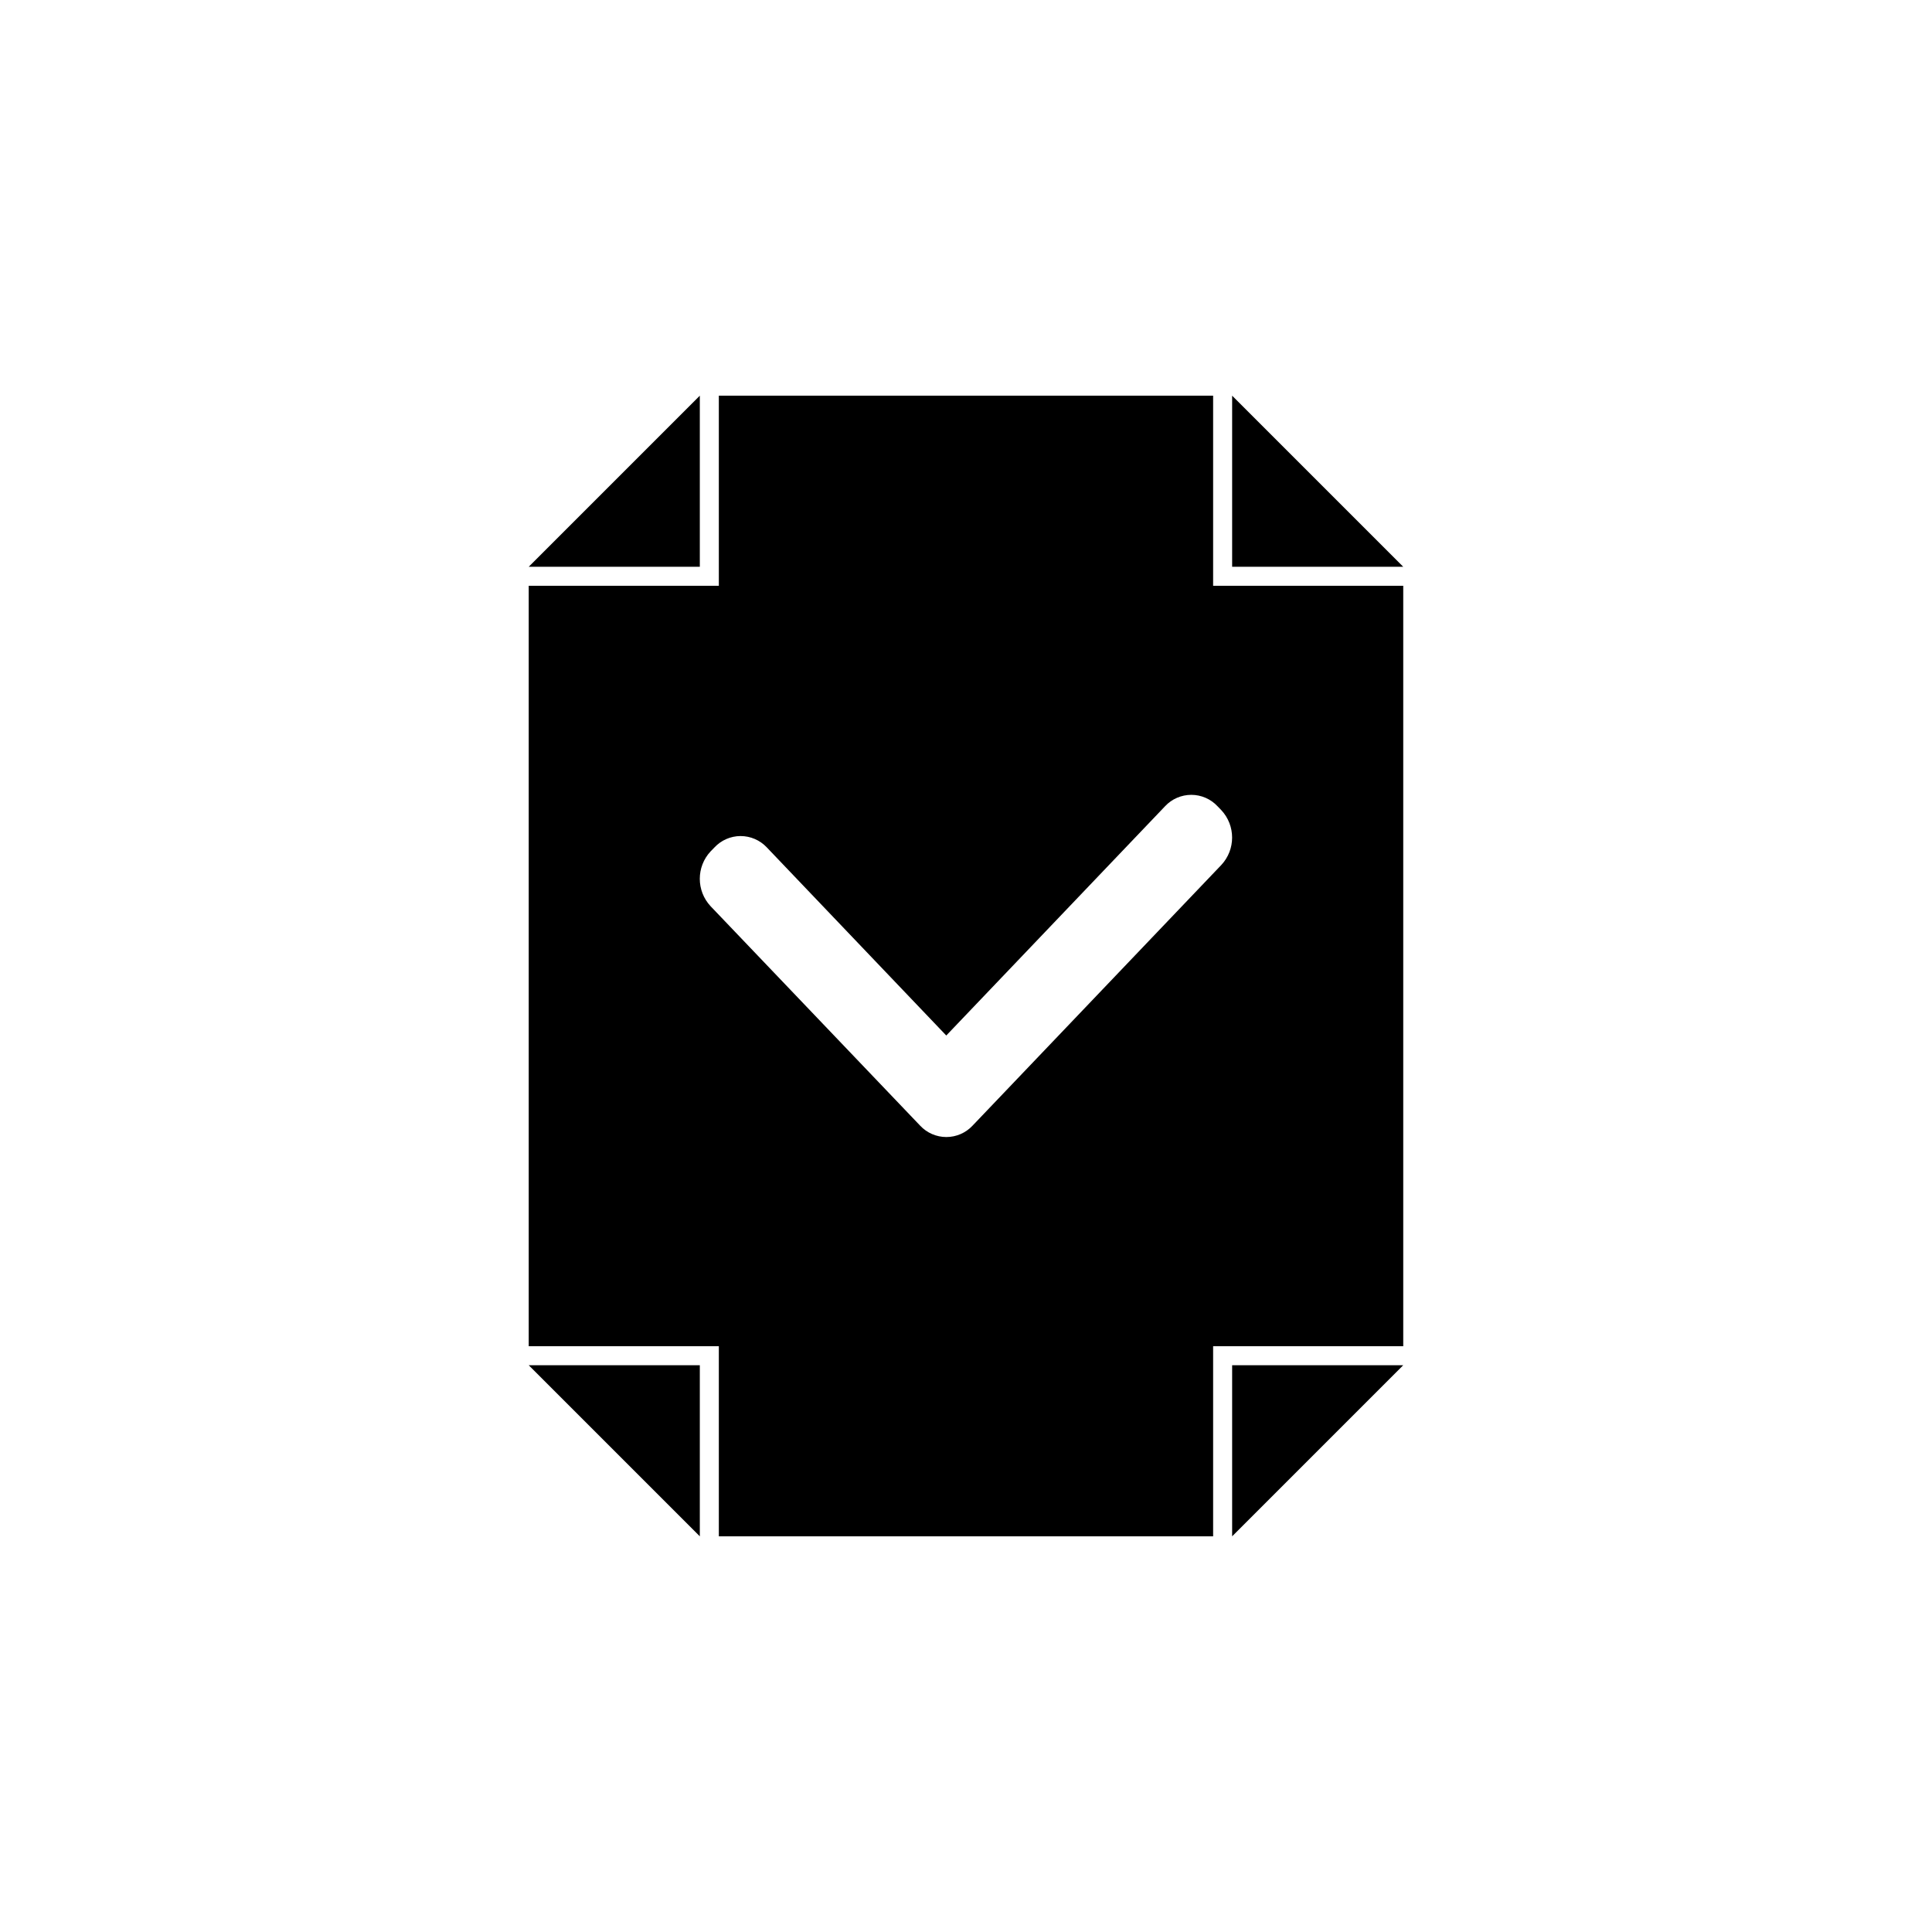 <?xml version="1.0" encoding="UTF-8"?>
<!-- Uploaded to: SVG Repo, www.svgrepo.com, Generator: SVG Repo Mixer Tools -->
<svg fill="#000000" width="800px" height="800px" version="1.1" viewBox="144 144 512 512" xmlns="http://www.w3.org/2000/svg">
 <g>
  <path d="m334.5 551.14v-50.383h-50.383v-201.52h50.383v-50.379h130.99v50.383h50.383v201.52h-50.383v50.383h-130.99zm5.769-185.58c-2.633 0.008-5.144 1.102-6.938 3.023l-1.008 1.039v-0.004c-3.828 4.094-3.828 10.453 0 14.547l55.527 58.148c1.797 1.922 4.312 3.012 6.941 3.012s5.144-1.09 6.941-3.012l65.922-69.078c3.824-4.094 3.824-10.449 0-14.543l-1.008-1.039c-1.797-1.922-4.312-3.012-6.941-3.012-2.633 0-5.148 1.09-6.945 3.012l-57.988 60.77-47.586-49.879 0.004 0.004c-1.801-1.902-4.305-2.984-6.922-2.984z"/>
  <path d="m470.53 248.86 45.344 45.344h-45.344z"/>
  <path d="m329.46 248.86-45.344 45.344h45.344z"/>
  <path d="m329.46 551.14-45.344-45.344h45.344z"/>
  <path d="m470.53 551.14 45.344-45.344h-45.344z"/>
 </g>
</svg>